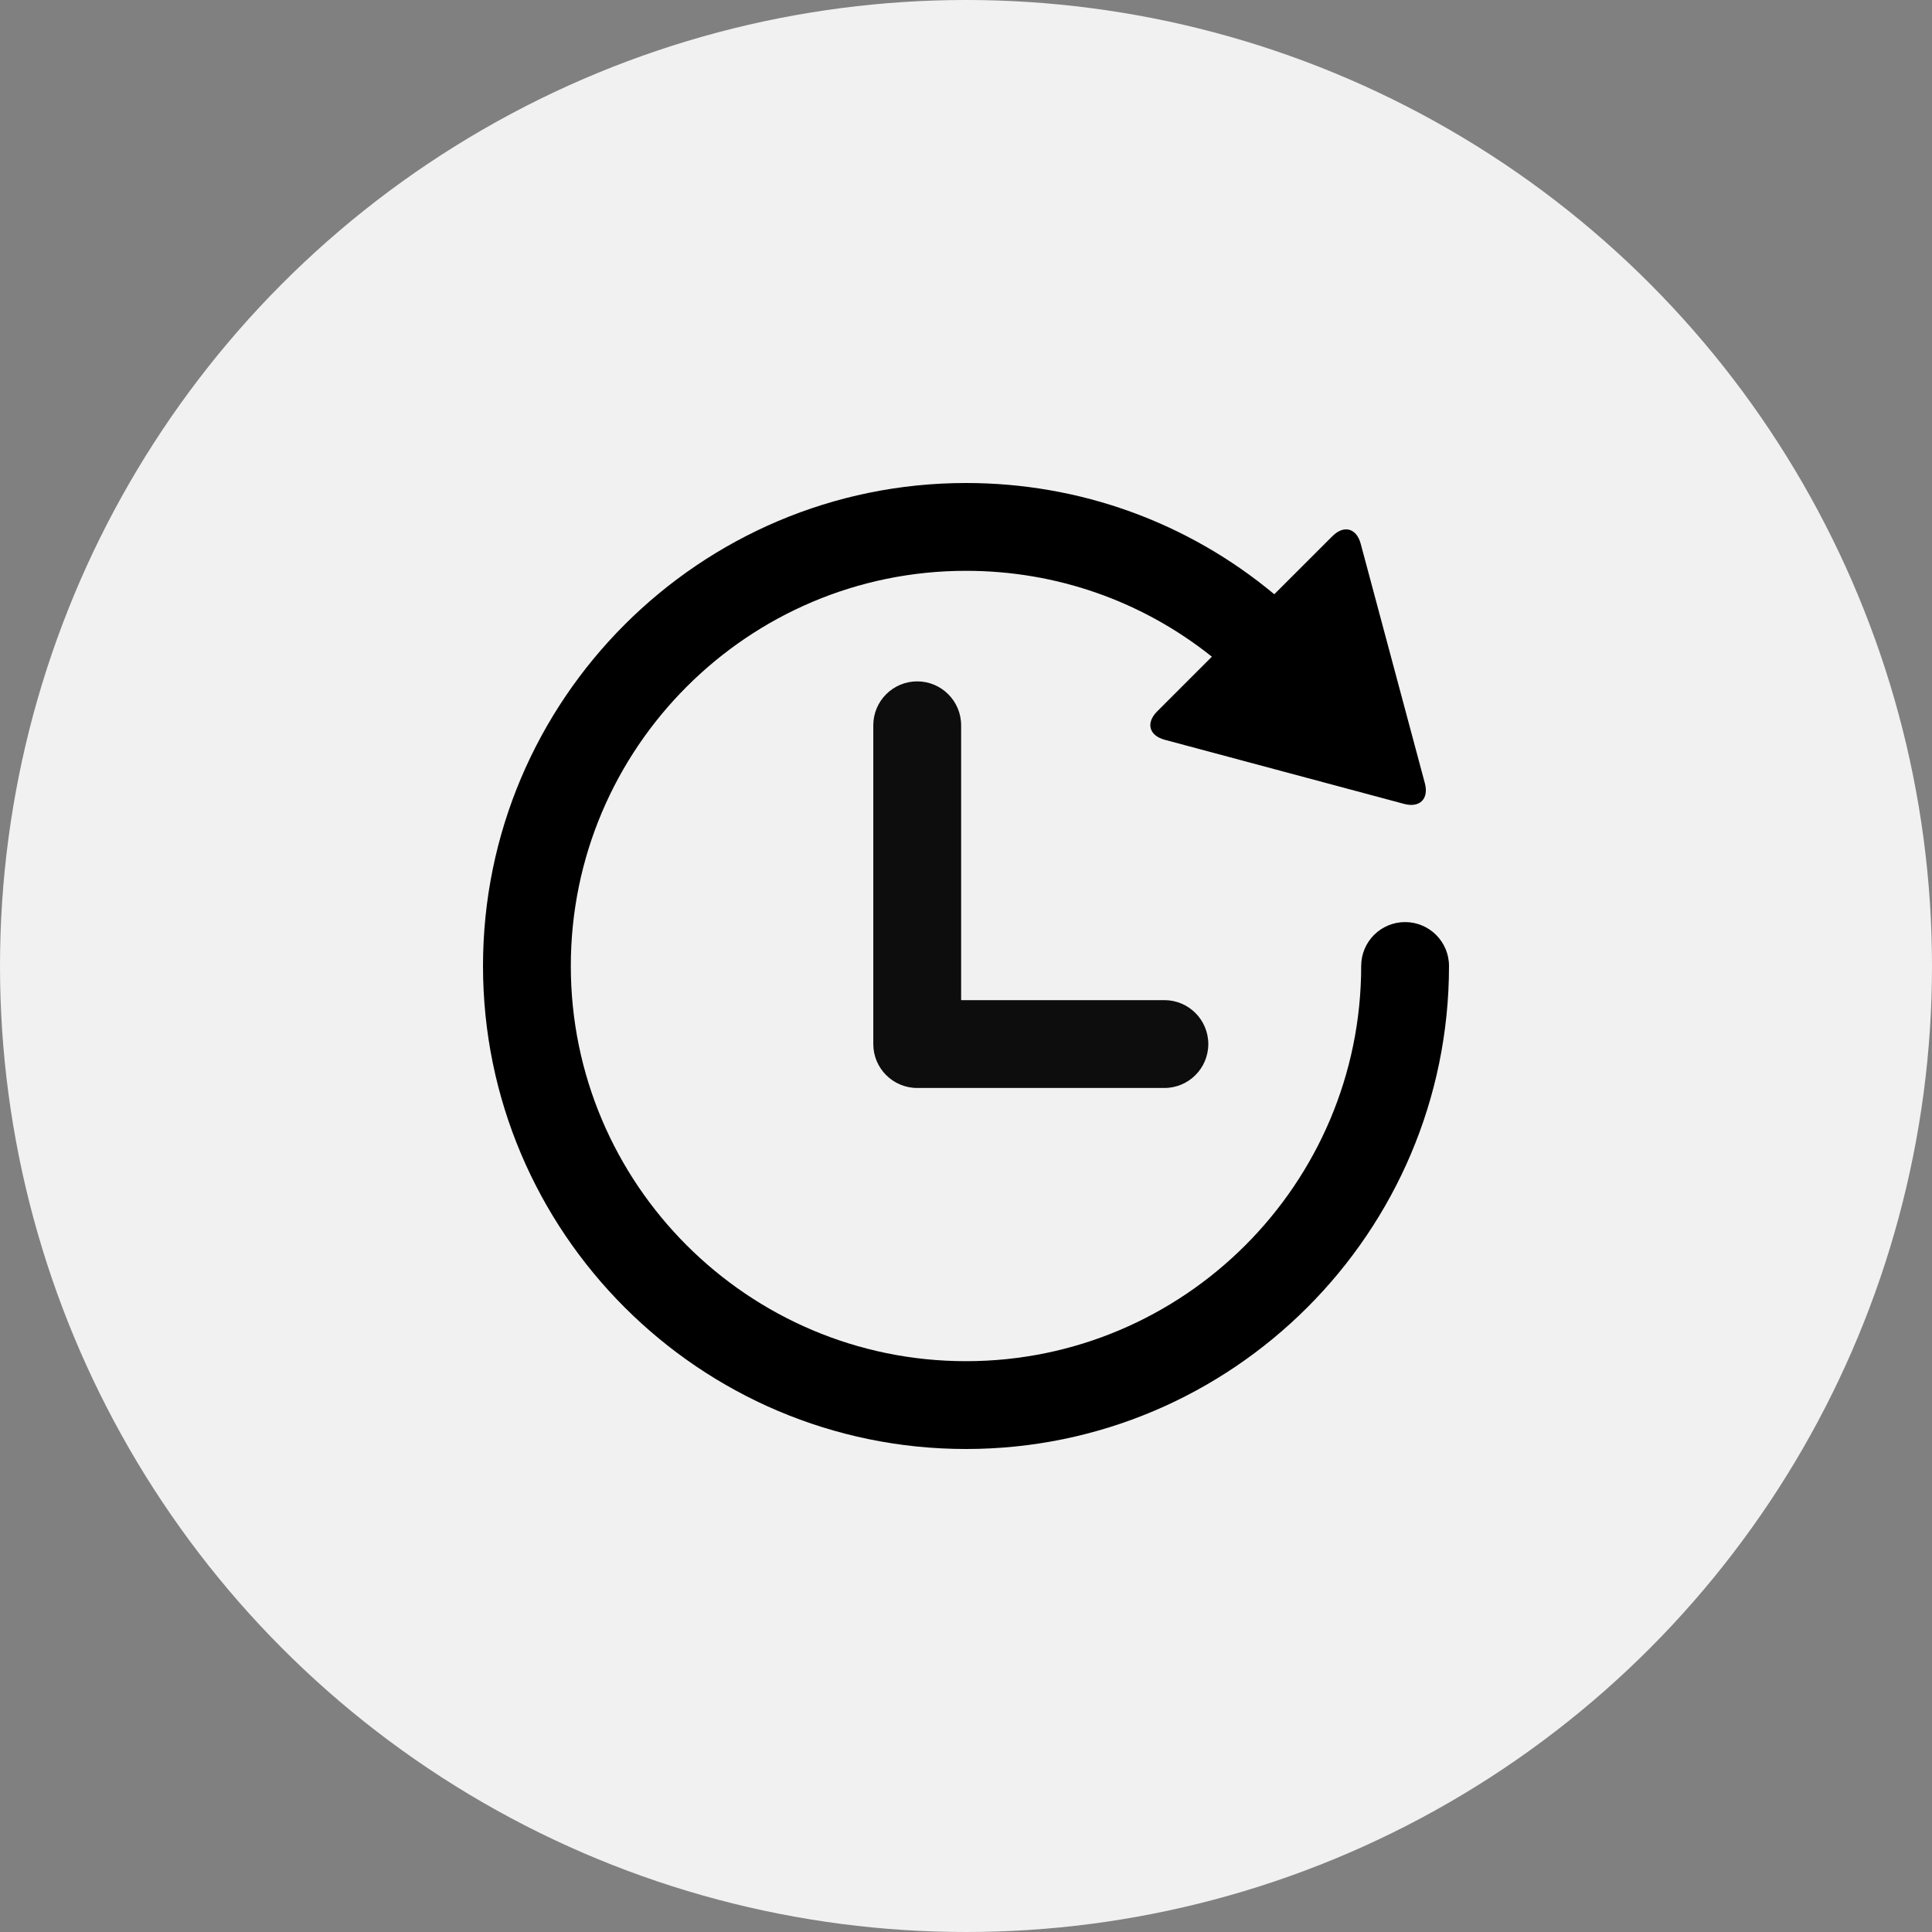 <?xml version="1.0" encoding="UTF-8"?>
<svg width="75px" height="75px" viewBox="0 0 75 75" version="1.1" xmlns="http://www.w3.org/2000/svg" xmlns:xlink="http://www.w3.org/1999/xlink">
    <rect x="0" y="0" width="75" height="75" fill="#808080" stroke="none"/>
    <title>7EC45A93-E446-45C3-8E53-52F8B9EB8EF0</title>
    <g id="Page-1" stroke="none" stroke-width="1" fill="none" fill-rule="evenodd">
        <g id="sagrado-EDADEIC-detalle---desktop" transform="translate(-122, -2759)">
            <g id="Group-40" transform="translate(122, 2759)">
                <circle id="Oval" fill="#F1F1F1" cx="37.5" cy="37.5" r="37.5"></circle>
                <path d="M54.545,35.795 C53.603,35.795 52.841,36.558 52.841,37.5 C52.841,45.959 45.959,52.841 37.5,52.841 C29.041,52.841 22.159,45.959 22.159,37.5 C22.159,29.041 29.041,22.159 37.5,22.159 C41.011,22.159 44.34,23.334 47.045,25.493 L44.918,27.62 C44.474,28.064 44.607,28.555 45.212,28.717 L54.51,31.208 C55.115,31.37 55.475,31.01 55.313,30.405 L52.822,21.107 C52.659,20.501 52.168,20.369 51.725,20.813 L49.468,23.069 C46.111,20.274 41.923,18.75 37.5,18.75 C27.162,18.75 18.75,27.161 18.75,37.5 C18.75,47.839 27.162,56.25 37.5,56.25 C47.839,56.25 56.25,47.838 56.25,37.5 C56.25,36.558 55.487,35.795 54.545,35.795 Z" id="Path" fill="#000000" fill-rule="nonzero"></path>
                <path d="M35.606,26.451 C34.665,26.451 33.901,27.215 33.901,28.156 L33.901,40.53 C33.901,41.472 34.665,42.235 35.606,42.235 L45.202,42.235 C46.143,42.235 46.906,41.472 46.906,40.53 C46.906,39.589 46.143,38.825 45.202,38.825 L37.311,38.825 L37.311,28.156 C37.311,27.215 36.547,26.451 35.606,26.451 Z" id="Path" fill="#0D0D0D" fill-rule="nonzero"></path>
            </g>
        </g>
    </g>
</svg>